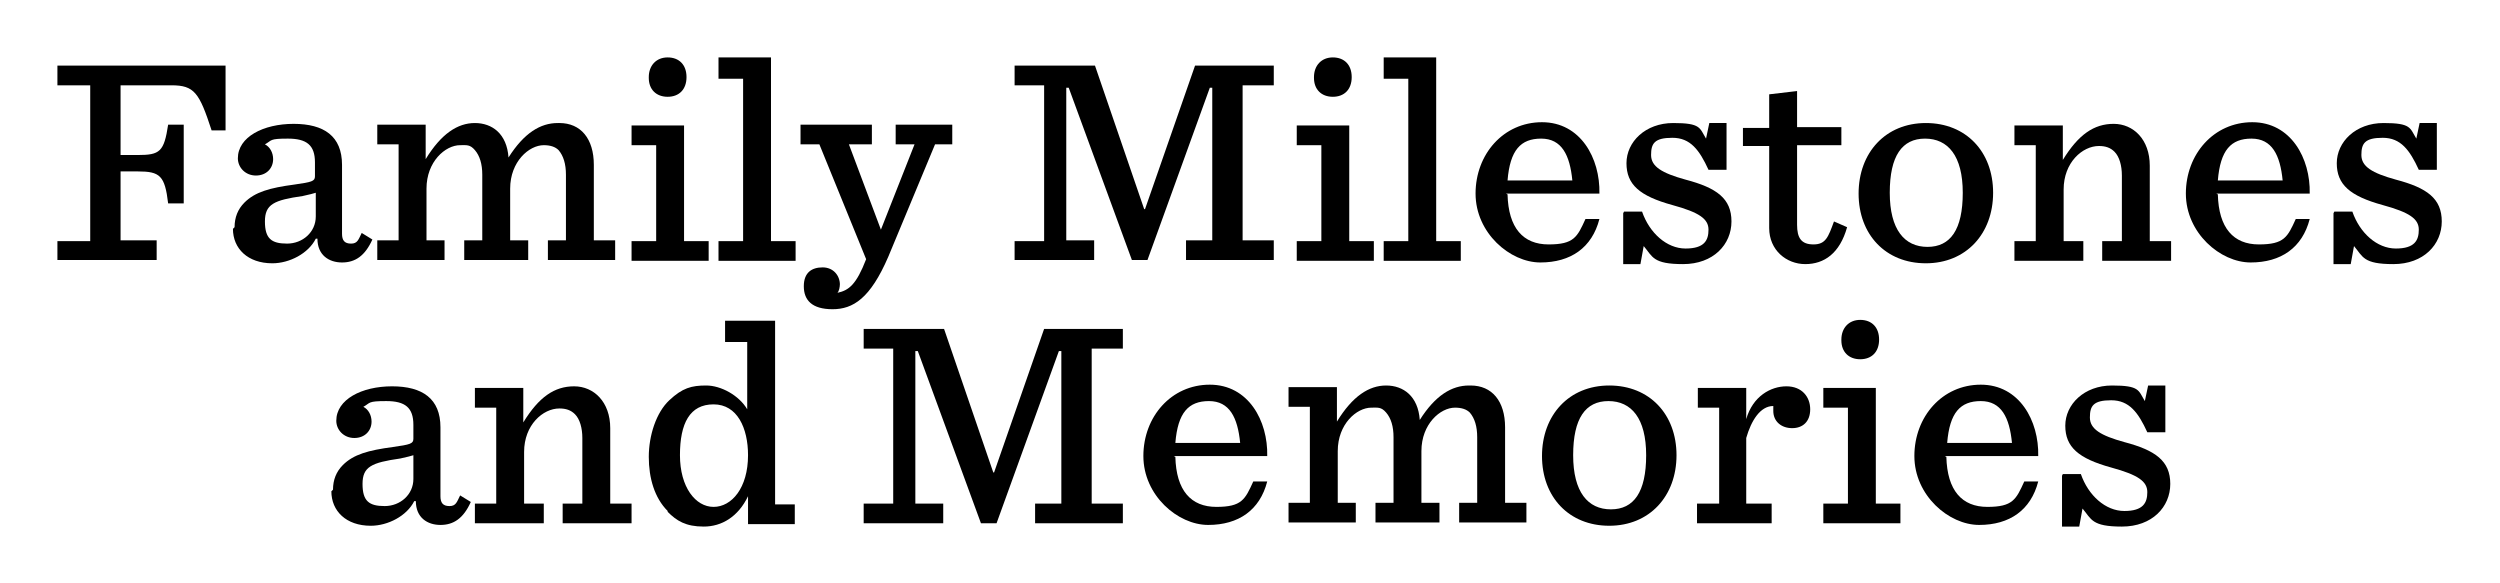 <?xml version="1.0" encoding="UTF-8"?>
<svg xmlns="http://www.w3.org/2000/svg" id="Layer_1" data-name="Layer 1" version="1.1" viewBox="0 0 304.8 71.1">
  <path d="M7,29.4h4V10.4h-4v-2.4h20.5v7.9h-1.7c-1.5-4.6-2.1-5.5-4.9-5.5h-6.2v8.5h2.1c2.7,0,3.2-.4,3.7-3.7h1.9v9.6h-1.9c-.4-3.4-1-3.9-3.7-3.9h-2.1v8.4h4.4v2.4H7v-2.4Z" fill="#000" stroke-width="0"></path>
  <path d="M28.6,27.7c0-1.2.4-2.2,1.2-3,1.3-1.3,3.1-1.8,6.1-2.2,2.1-.3,2.5-.4,2.5-1v-1.7c0-2.1-1-2.9-3.3-2.9s-1.9.2-2.8.7c.6.3,1,1,1,1.8,0,1.1-.8,2-2.1,2s-2.2-1-2.2-2.1c0-2.6,3.1-4.2,6.8-4.2s5.9,1.5,5.9,5v8.4c0,.8.3,1.2,1.1,1.2s.9-.5,1.3-1.3l1.3.8c-.9,2-2.1,2.8-3.7,2.8s-3-.9-3-2.9h-.2c-.9,1.8-3.2,3-5.3,3-3,0-4.8-1.8-4.8-4.2ZM38.5,26.3v-2.8c-.3.1-.7.2-1.6.4-3.5.5-4.6,1-4.6,3.1s.8,2.7,2.7,2.7,3.5-1.4,3.5-3.3Z" fill="#000" stroke-width="0"></path>
  <path d="M68.2,15c2.6,0,4.2,1.9,4.2,5.1v9.2h2.6v2.4h-8.2v-2.4h2.2v-8c0-1.3-.3-2.3-.9-3-.4-.4-1-.6-1.8-.6-1.8,0-4.1,2-4.1,5.3v6.3h2.2v2.4h-7.8v-2.4h2.2v-8c0-1.3-.3-2.3-.9-3s-1-.6-1.8-.6c-1.8,0-4.1,2-4.1,5.3v6.3h2.2v2.4h-8.2v-2.4h2.6v-11.7h-2.6v-2.4h5.9v4.2c1.9-3.1,3.9-4.4,6-4.4s3.9,1.3,4.1,4.2c1.9-3,3.9-4.2,6-4.2Z" fill="#000" stroke-width="0"></path>
  <path d="M77,29.4h3v-11.7h-3v-2.4h6.4v14.1h3v2.4h-9.4v-2.4ZM79.1,9.4c0-1.4.9-2.4,2.3-2.4s2.3.9,2.3,2.4-.9,2.4-2.3,2.4-2.3-.9-2.3-2.3Z" fill="#000" stroke-width="0"></path>
  <path d="M87.6,29.4h3V9.6h-3v-2.6h6.4v22.4h3v2.4h-9.4v-2.4Z" fill="#000" stroke-width="0"></path>
  <path d="M102.4,34.6c0,.4-.1.9-.3,1.1,1.4-.3,2.3-1,3.5-4.1l-5.7-14h-2.3v-2.4h8.7v2.4h-2.8l3.9,10.4,4.1-10.4h-2.3v-2.4h6.9v2.4h-2.1l-5.7,13.7c-2.2,5.1-4.3,6.4-6.8,6.4s-3.5-1.1-3.5-2.8,1-2.3,2.3-2.3,2.1,1,2.1,2.1Z" fill="#000" stroke-width="0"></path>
  <path d="M123.7,29.4h3.6V10.4h-3.6v-2.4h9.8l6,17.5h.1l6.1-17.5h9.6v2.4h-3.8v18.9h3.8v2.4h-10.7v-2.4h3.2V10.7h-.3l-7.6,21h-1.9l-7.7-21h-.3v18.6h3.4v2.4h-9.7v-2.4Z" fill="#000" stroke-width="0"></path>
  <path d="M158.1,29.4h3v-11.7h-3v-2.4h6.4v14.1h3v2.4h-9.4v-2.4ZM160.2,9.4c0-1.4.9-2.4,2.3-2.4s2.3.9,2.3,2.4-.9,2.4-2.3,2.4-2.3-.9-2.3-2.3Z" fill="#000" stroke-width="0"></path>
  <path d="M168.7,29.4h3V9.6h-3v-2.6h6.4v22.4h3v2.4h-9.4v-2.4Z" fill="#000" stroke-width="0"></path>
  <path d="M183.8,23.7c.1,4.1,1.9,6.1,5,6.1s3.5-.9,4.5-3.1h1.7c-.9,3.5-3.5,5.3-7.2,5.3s-7.9-3.6-7.9-8.4,3.4-8.7,8.1-8.7,7.1,4.4,7,8.7h-11.4ZM183.8,22h7.9c-.3-3.1-1.3-5.1-3.8-5.1s-3.8,1.4-4.1,5.1Z" fill="#000" stroke-width="0"></path>
  <path d="M198,25.8h2.2c.9,2.6,3,4.5,5.3,4.5s2.8-1,2.8-2.3-1.1-2.1-4.4-3c-4-1.1-5.6-2.5-5.6-5.1s2.3-4.9,5.7-4.9,3.2.6,4,1.9l.4-1.9h2.1v5.7h-2.2c-1.1-2.4-2.2-3.9-4.4-3.9s-2.6.7-2.6,2.1,1.3,2.2,4.2,3c3.8,1,5.6,2.3,5.6,5.1s-2.2,5.2-5.9,5.2-3.7-.9-4.8-2.2l-.4,2.2h-2.1v-6.2Z" fill="#000" stroke-width="0"></path>
  <path d="M219.1,11v4.5h5.4v2.2h-5.4v9.7c0,1.6.5,2.4,2,2.4s1.8-.9,2.5-2.8l1.6.7c-.9,3.2-2.8,4.5-5.1,4.5s-4.4-1.7-4.4-4.4v-10h-3.2v-2.2h3.2v-4.1l3.4-.4Z" fill="#000" stroke-width="0"></path>
  <path d="M226.6,23.6c0-5,3.3-8.6,8.2-8.6s8.2,3.5,8.2,8.5-3.3,8.6-8.2,8.6-8.2-3.5-8.2-8.5ZM239.3,23.5c0-4.5-1.8-6.6-4.6-6.6s-4.3,2.1-4.3,6.6,1.8,6.6,4.6,6.6,4.3-2.1,4.3-6.6Z" fill="#000" stroke-width="0"></path>
  <path d="M245.6,29.4h2.6v-11.7h-2.6v-2.4h5.9v4.2c1.9-3.1,3.8-4.4,6.2-4.4s4.4,1.9,4.4,5.1v9.2h2.6v2.4h-8.4v-2.4h2.4v-8c0-1.2-.3-2.3-.9-2.9-.5-.5-1.1-.7-1.9-.7-2,0-4.3,2-4.3,5.3v6.3h2.4v2.4h-8.4v-2.4Z" fill="#000" stroke-width="0"></path>
  <path d="M270.4,23.7c.1,4.1,1.9,6.1,5,6.1s3.5-.9,4.5-3.1h1.7c-.9,3.5-3.5,5.3-7.2,5.3s-7.9-3.6-7.9-8.4,3.4-8.7,8.1-8.7,7.1,4.4,7,8.7h-11.4ZM270.4,22h7.9c-.3-3.1-1.3-5.1-3.8-5.1s-3.8,1.4-4.1,5.1Z" fill="#000" stroke-width="0"></path>
  <path d="M284.6,25.8h2.2c.9,2.6,3,4.5,5.3,4.5s2.8-1,2.8-2.3-1.1-2.1-4.4-3c-4-1.1-5.6-2.5-5.6-5.1s2.3-4.9,5.7-4.9,3.2.6,4,1.9l.4-1.9h2.1v5.7h-2.2c-1.1-2.4-2.2-3.9-4.4-3.9s-2.6.7-2.6,2.1,1.3,2.2,4.2,3c3.8,1,5.6,2.3,5.6,5.1s-2.2,5.2-5.9,5.2-3.7-.9-4.8-2.2l-.4,2.2h-2.1v-6.2Z" fill="#000" stroke-width="0"></path>
  <path d="M40.6,59.7c0-1.2.4-2.2,1.2-3,1.3-1.3,3.1-1.8,6.1-2.2,2.1-.3,2.5-.4,2.5-1v-1.7c0-2.1-1-2.9-3.3-2.9s-1.9.2-2.8.7c.6.3,1,1,1,1.8,0,1.1-.8,2-2.1,2s-2.2-1-2.2-2.1c0-2.6,3.1-4.2,6.8-4.2s5.9,1.5,5.9,5v8.4c0,.8.3,1.2,1.1,1.2s.9-.5,1.3-1.3l1.3.8c-.9,2-2.1,2.8-3.7,2.8s-3-.9-3-2.9h-.2c-.9,1.8-3.2,3-5.3,3-3,0-4.8-1.8-4.8-4.2ZM50.4,58.3v-2.8c-.3.1-.7.2-1.6.4-3.5.5-4.6,1-4.6,3.1s.8,2.7,2.7,2.7,3.5-1.4,3.5-3.3Z" fill="#000" stroke-width="0"></path>
  <path d="M57.9,61.4h2.6v-11.7h-2.6v-2.4h5.9v4.2c1.9-3.1,3.8-4.4,6.2-4.4s4.4,1.9,4.4,5.1v9.2h2.6v2.4h-8.4v-2.4h2.4v-8c0-1.2-.3-2.3-.9-2.9-.5-.5-1.1-.7-1.9-.7-2,0-4.3,2-4.3,5.3v6.3h2.4v2.4h-8.4v-2.4Z" fill="#000" stroke-width="0"></path>
  <path d="M81.4,62.3c-1.6-1.6-2.3-4-2.3-6.6s.9-5.4,2.5-6.9,2.7-1.8,4.5-1.8,4,1.2,5,2.9v-8.2h-2.7v-2.6h6.1v22.4h2.4v2.4h-5.7v-3.4c-1.2,2.5-3.2,3.7-5.4,3.7s-3.3-.7-4.4-1.8ZM91.2,55.5c0-3.3-1.3-6.2-4.2-6.2s-4.1,2.3-4.1,6.2,1.9,6.3,4.1,6.3,4.2-2.3,4.2-6.3Z" fill="#000" stroke-width="0"></path>
  <path d="M105.3,61.4h3.6v-18.9h-3.6v-2.4h9.8l6,17.5h.1l6.1-17.5h9.6v2.4h-3.8v18.9h3.8v2.4h-10.7v-2.4h3.2v-18.6h-.3l-7.6,21h-1.9l-7.7-21h-.3v18.6h3.4v2.4h-9.7v-2.4Z" fill="#000" stroke-width="0"></path>
  <path d="M143.3,55.7c.1,4.1,1.9,6.1,5,6.1s3.5-.9,4.5-3.1h1.7c-.9,3.5-3.5,5.3-7.2,5.3s-7.9-3.6-7.9-8.4,3.4-8.7,8.1-8.7,7.1,4.4,7,8.7h-11.4ZM143.3,54h7.9c-.3-3.1-1.3-5.1-3.8-5.1s-3.8,1.4-4.1,5.1Z" fill="#000" stroke-width="0"></path>
  <path d="M179.3,47c2.6,0,4.2,1.9,4.2,5.1v9.2h2.6v2.4h-8.2v-2.4h2.2v-8c0-1.3-.3-2.3-.9-3-.4-.4-1-.6-1.8-.6-1.8,0-4.1,2-4.1,5.3v6.3h2.2v2.4h-7.8v-2.4h2.2v-8c0-1.3-.3-2.3-.9-3s-1-.6-1.8-.6c-1.8,0-4.1,2-4.1,5.3v6.3h2.2v2.4h-8.2v-2.4h2.6v-11.7h-2.6v-2.4h5.9v4.2c1.9-3.1,3.9-4.4,6-4.4s3.9,1.3,4.1,4.2c1.9-3,3.9-4.2,6-4.2Z" fill="#000" stroke-width="0"></path>
  <path d="M188,55.6c0-5,3.3-8.6,8.2-8.6s8.2,3.5,8.2,8.5-3.3,8.6-8.2,8.6-8.2-3.5-8.2-8.5ZM200.7,55.5c0-4.5-1.8-6.6-4.6-6.6s-4.3,2.1-4.3,6.6,1.8,6.6,4.6,6.6,4.3-2.1,4.3-6.6Z" fill="#000" stroke-width="0"></path>
  <path d="M207,61.4h2.6v-11.7h-2.6v-2.4h5.9v3.8c.8-2.8,3-4,4.9-4s2.9,1.3,2.9,2.8-.9,2.3-2.2,2.3-2.3-.8-2.3-2.1,0-.4,0-.6c-1.6,0-2.7,1.8-3.3,3.9v8h3.1v2.4h-9.1v-2.4Z" fill="#000" stroke-width="0"></path>
  <path d="M222.3,61.4h3v-11.7h-3v-2.4h6.4v14.1h3v2.4h-9.4v-2.4ZM224.5,41.4c0-1.4.9-2.4,2.3-2.4s2.3.9,2.3,2.4-.9,2.4-2.3,2.4-2.3-.9-2.3-2.3Z" fill="#000" stroke-width="0"></path>
  <path d="M237.3,55.7c.1,4.1,1.9,6.1,5,6.1s3.5-.9,4.5-3.1h1.7c-.9,3.5-3.5,5.3-7.2,5.3s-7.9-3.6-7.9-8.4,3.4-8.7,8.1-8.7,7.1,4.4,7,8.7h-11.4ZM237.4,54h7.9c-.3-3.1-1.3-5.1-3.8-5.1s-3.8,1.4-4.1,5.1Z" fill="#000" stroke-width="0"></path>
  <path d="M251.5,57.8h2.2c.9,2.6,3,4.5,5.3,4.5s2.8-1,2.8-2.3-1.1-2.1-4.4-3c-4-1.1-5.6-2.5-5.6-5.1s2.3-4.9,5.7-4.9,3.2.6,4,1.9l.4-1.9h2.1v5.7h-2.2c-1.1-2.4-2.2-3.9-4.4-3.9s-2.6.7-2.6,2.1,1.3,2.2,4.2,3c3.8,1,5.6,2.3,5.6,5.1s-2.2,5.2-5.9,5.2-3.7-.9-4.8-2.2l-.4,2.2h-2.1v-6.2Z" fill="#000" stroke-width="0"></path>
</svg>
